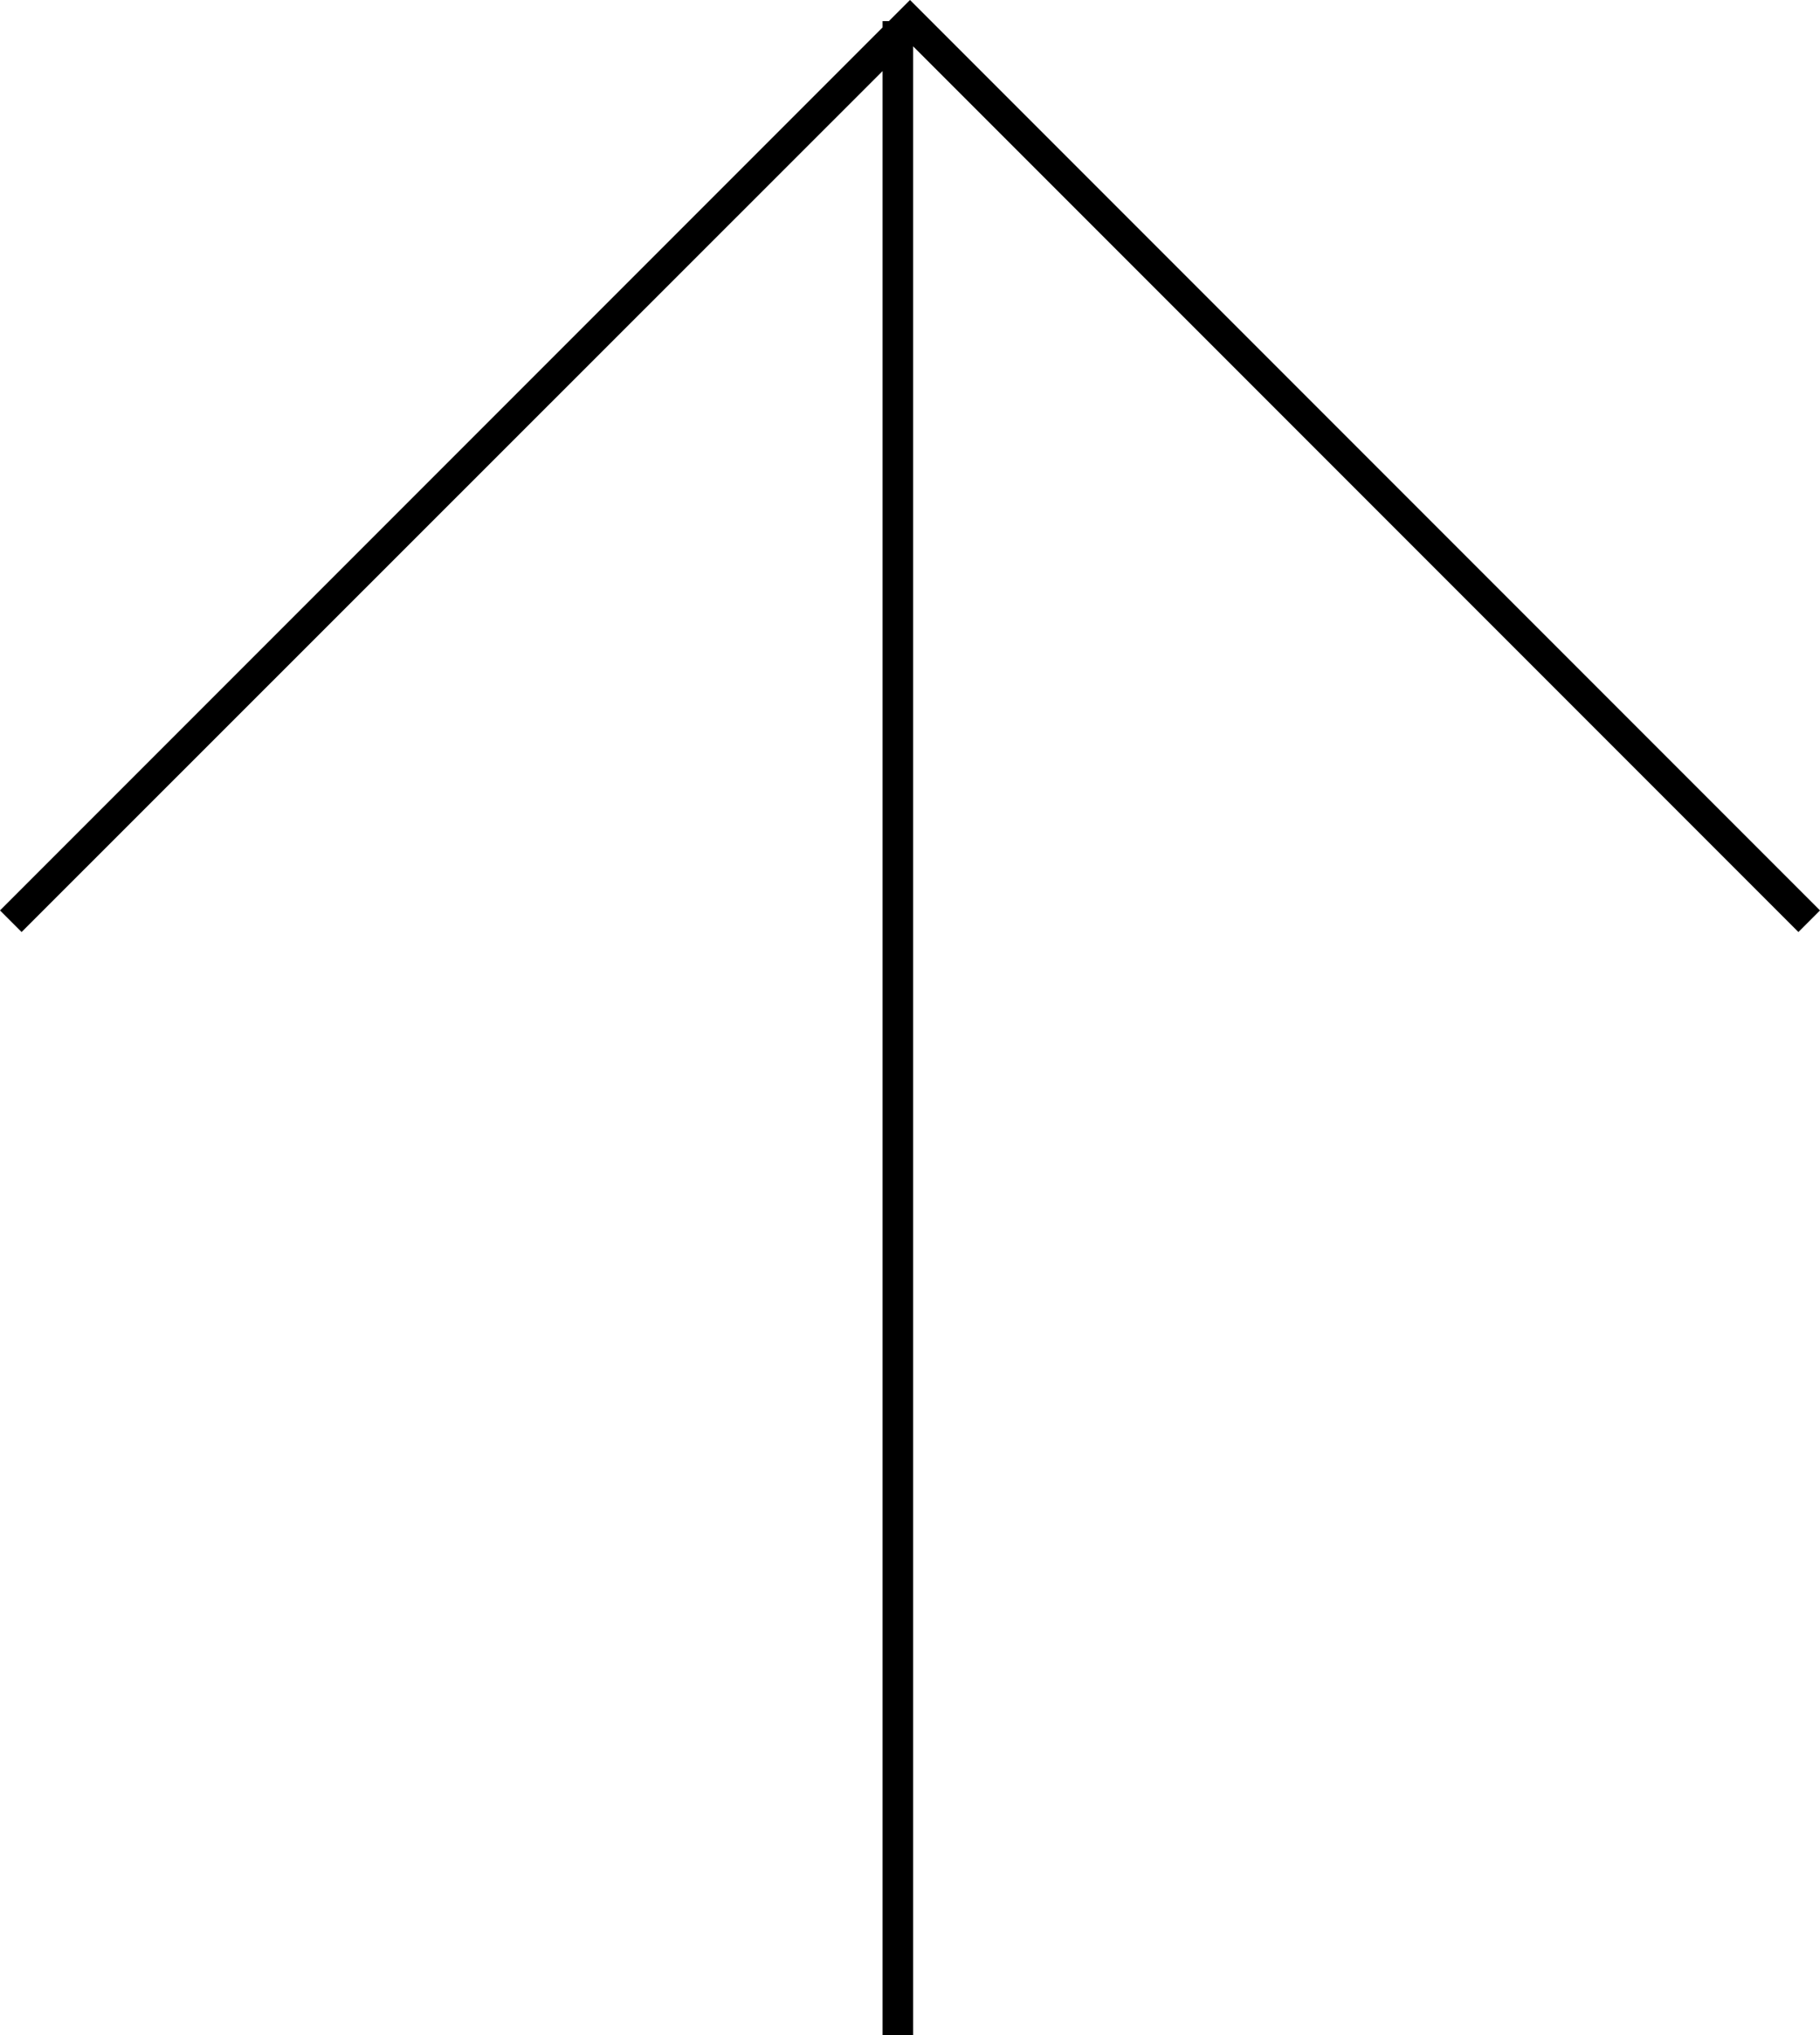 <svg xmlns="http://www.w3.org/2000/svg" width="40.48" height="45.24" viewBox="0 0 40.48 45.24"><g id="レイヤー_2" data-name="レイヤー 2"><g id="design"><polygon points="40.48 20.24 20.24 0 19.77 0.47 19.63 0.47 19.63 0.61 0 20.24 0.48 20.72 19.63 1.58 19.63 45.24 20.31 45.24 20.31 1.03 40 20.72 40.48 20.24"/></g></g></svg>